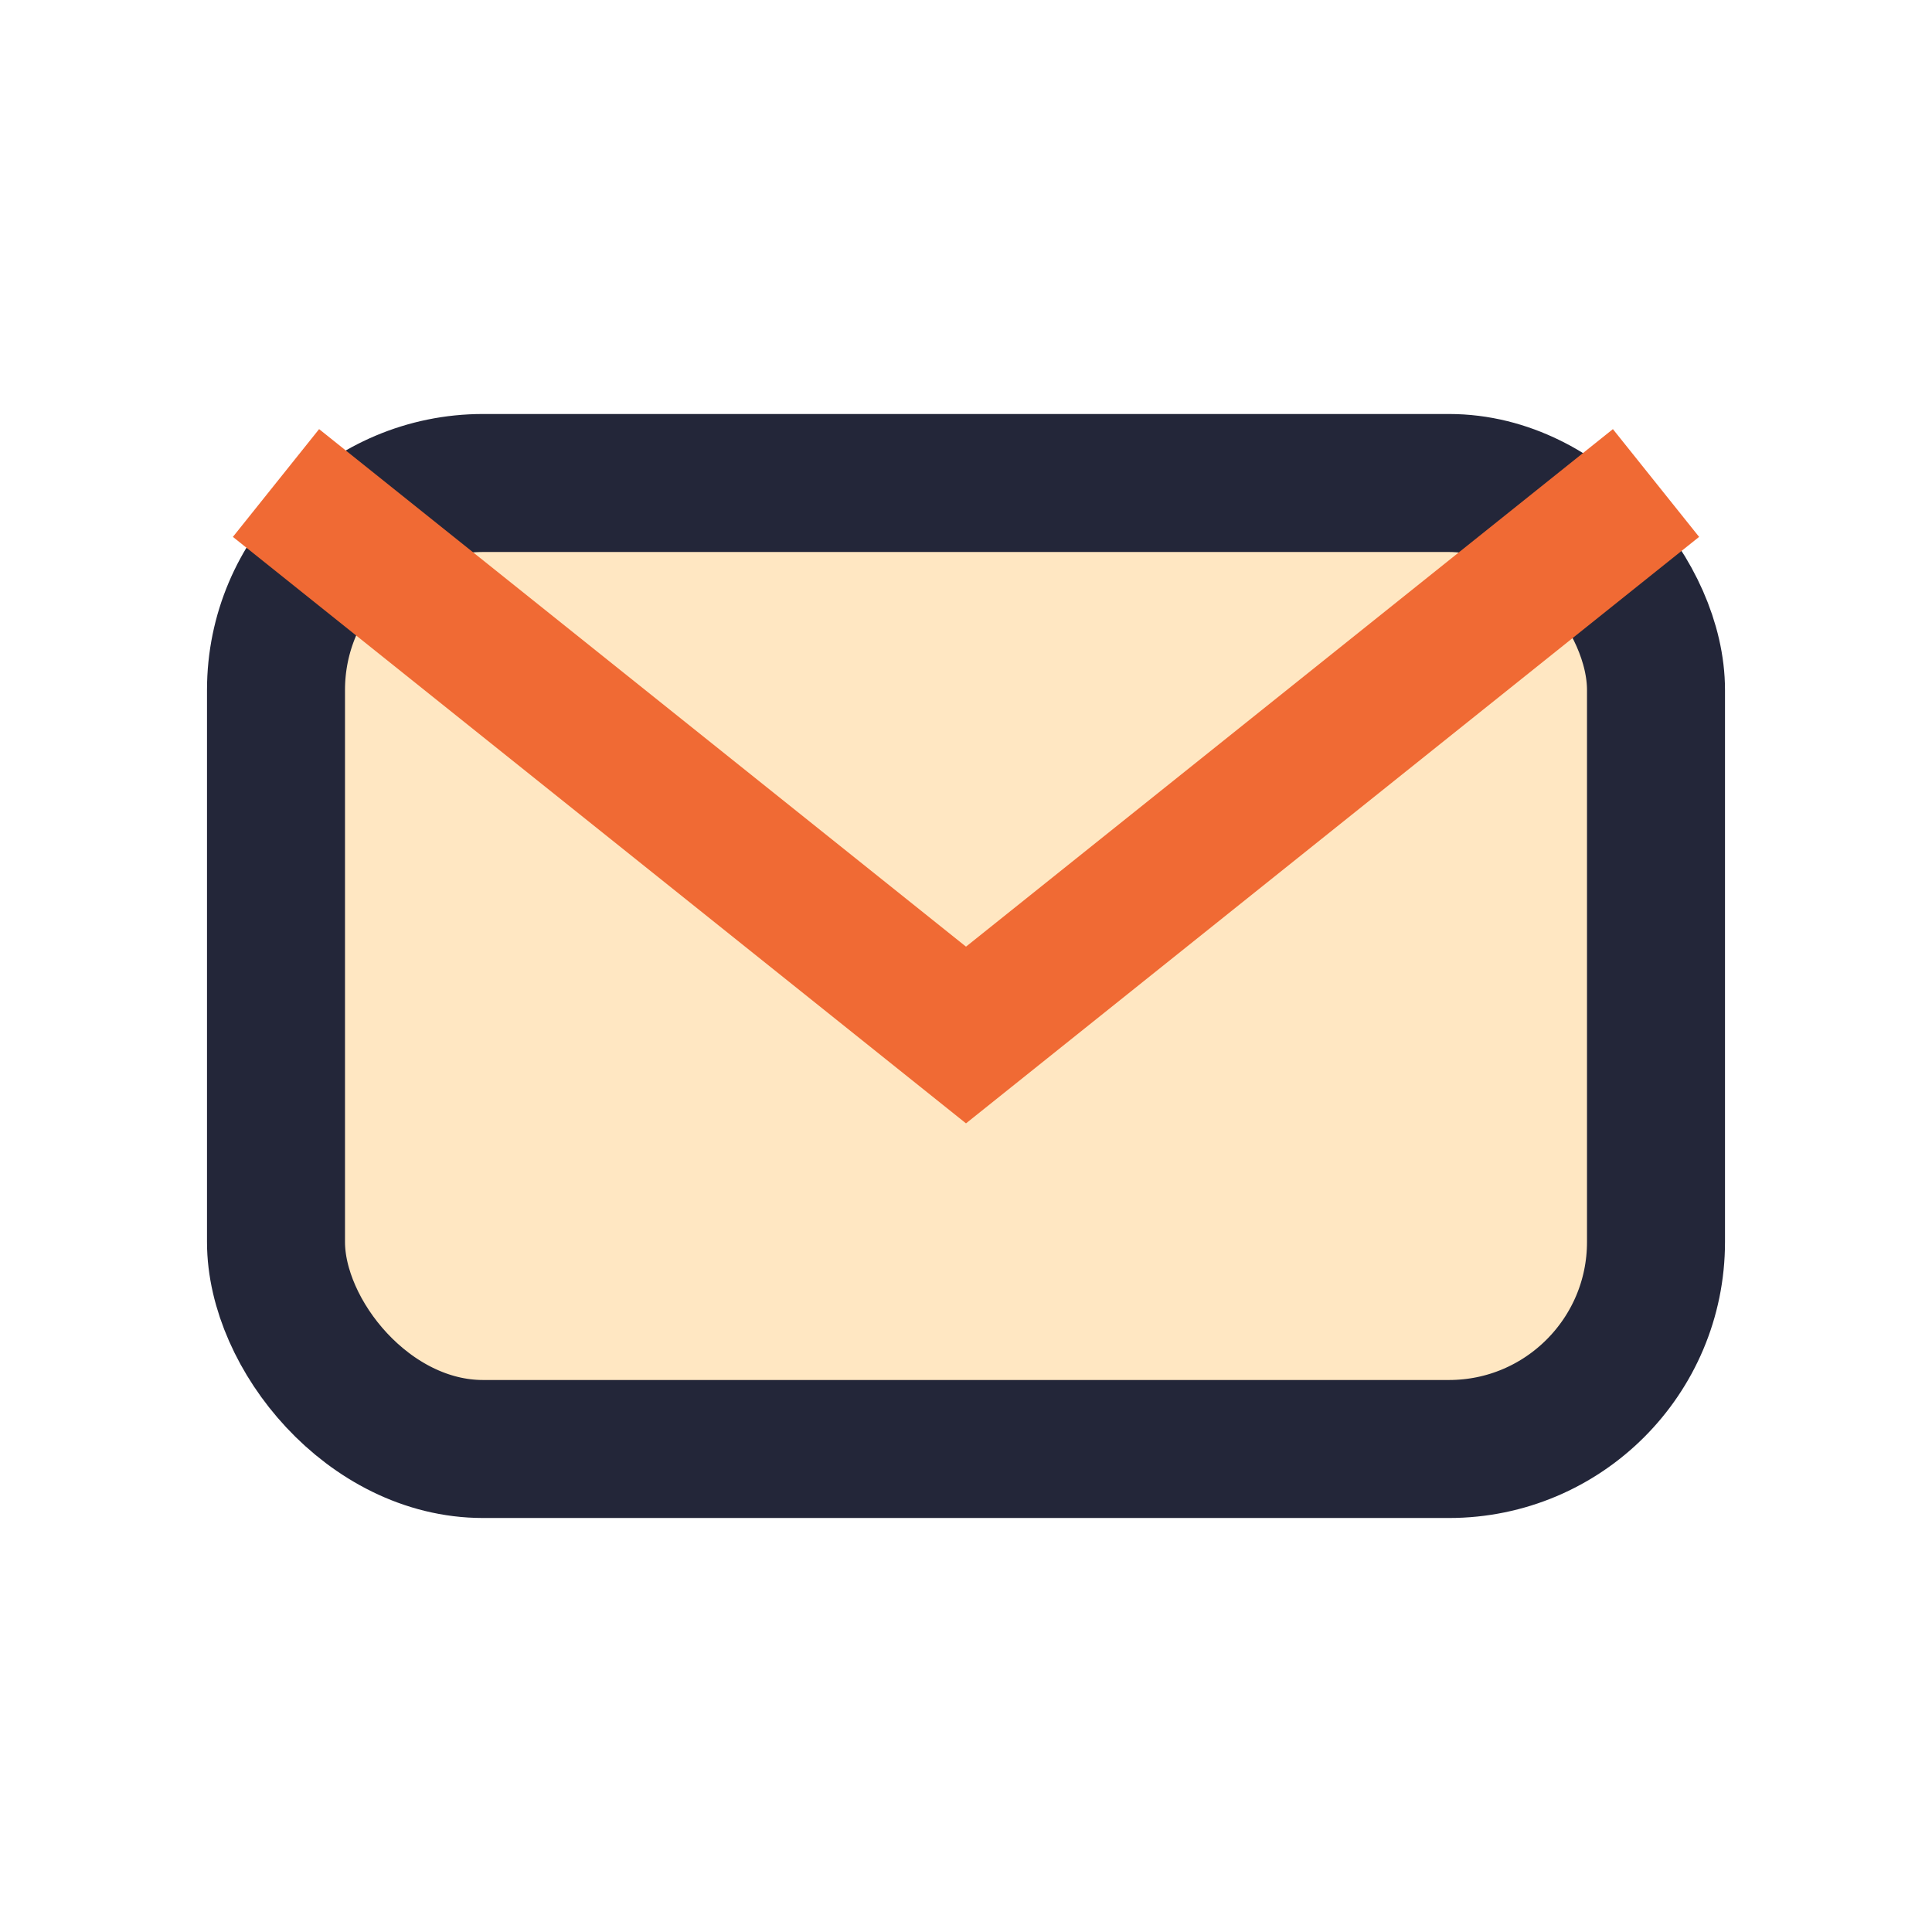 <?xml version="1.0" encoding="UTF-8"?>
<svg xmlns="http://www.w3.org/2000/svg" width="28" height="28" viewBox="0 0 28 28"><rect x="4" y="7" width="20" height="14" rx="3" fill="#FFE7C2" stroke="#232639" stroke-width="2"/><path d="M4 7l10 8 10-8" fill="none" stroke="#F06A34" stroke-width="2"/></svg>